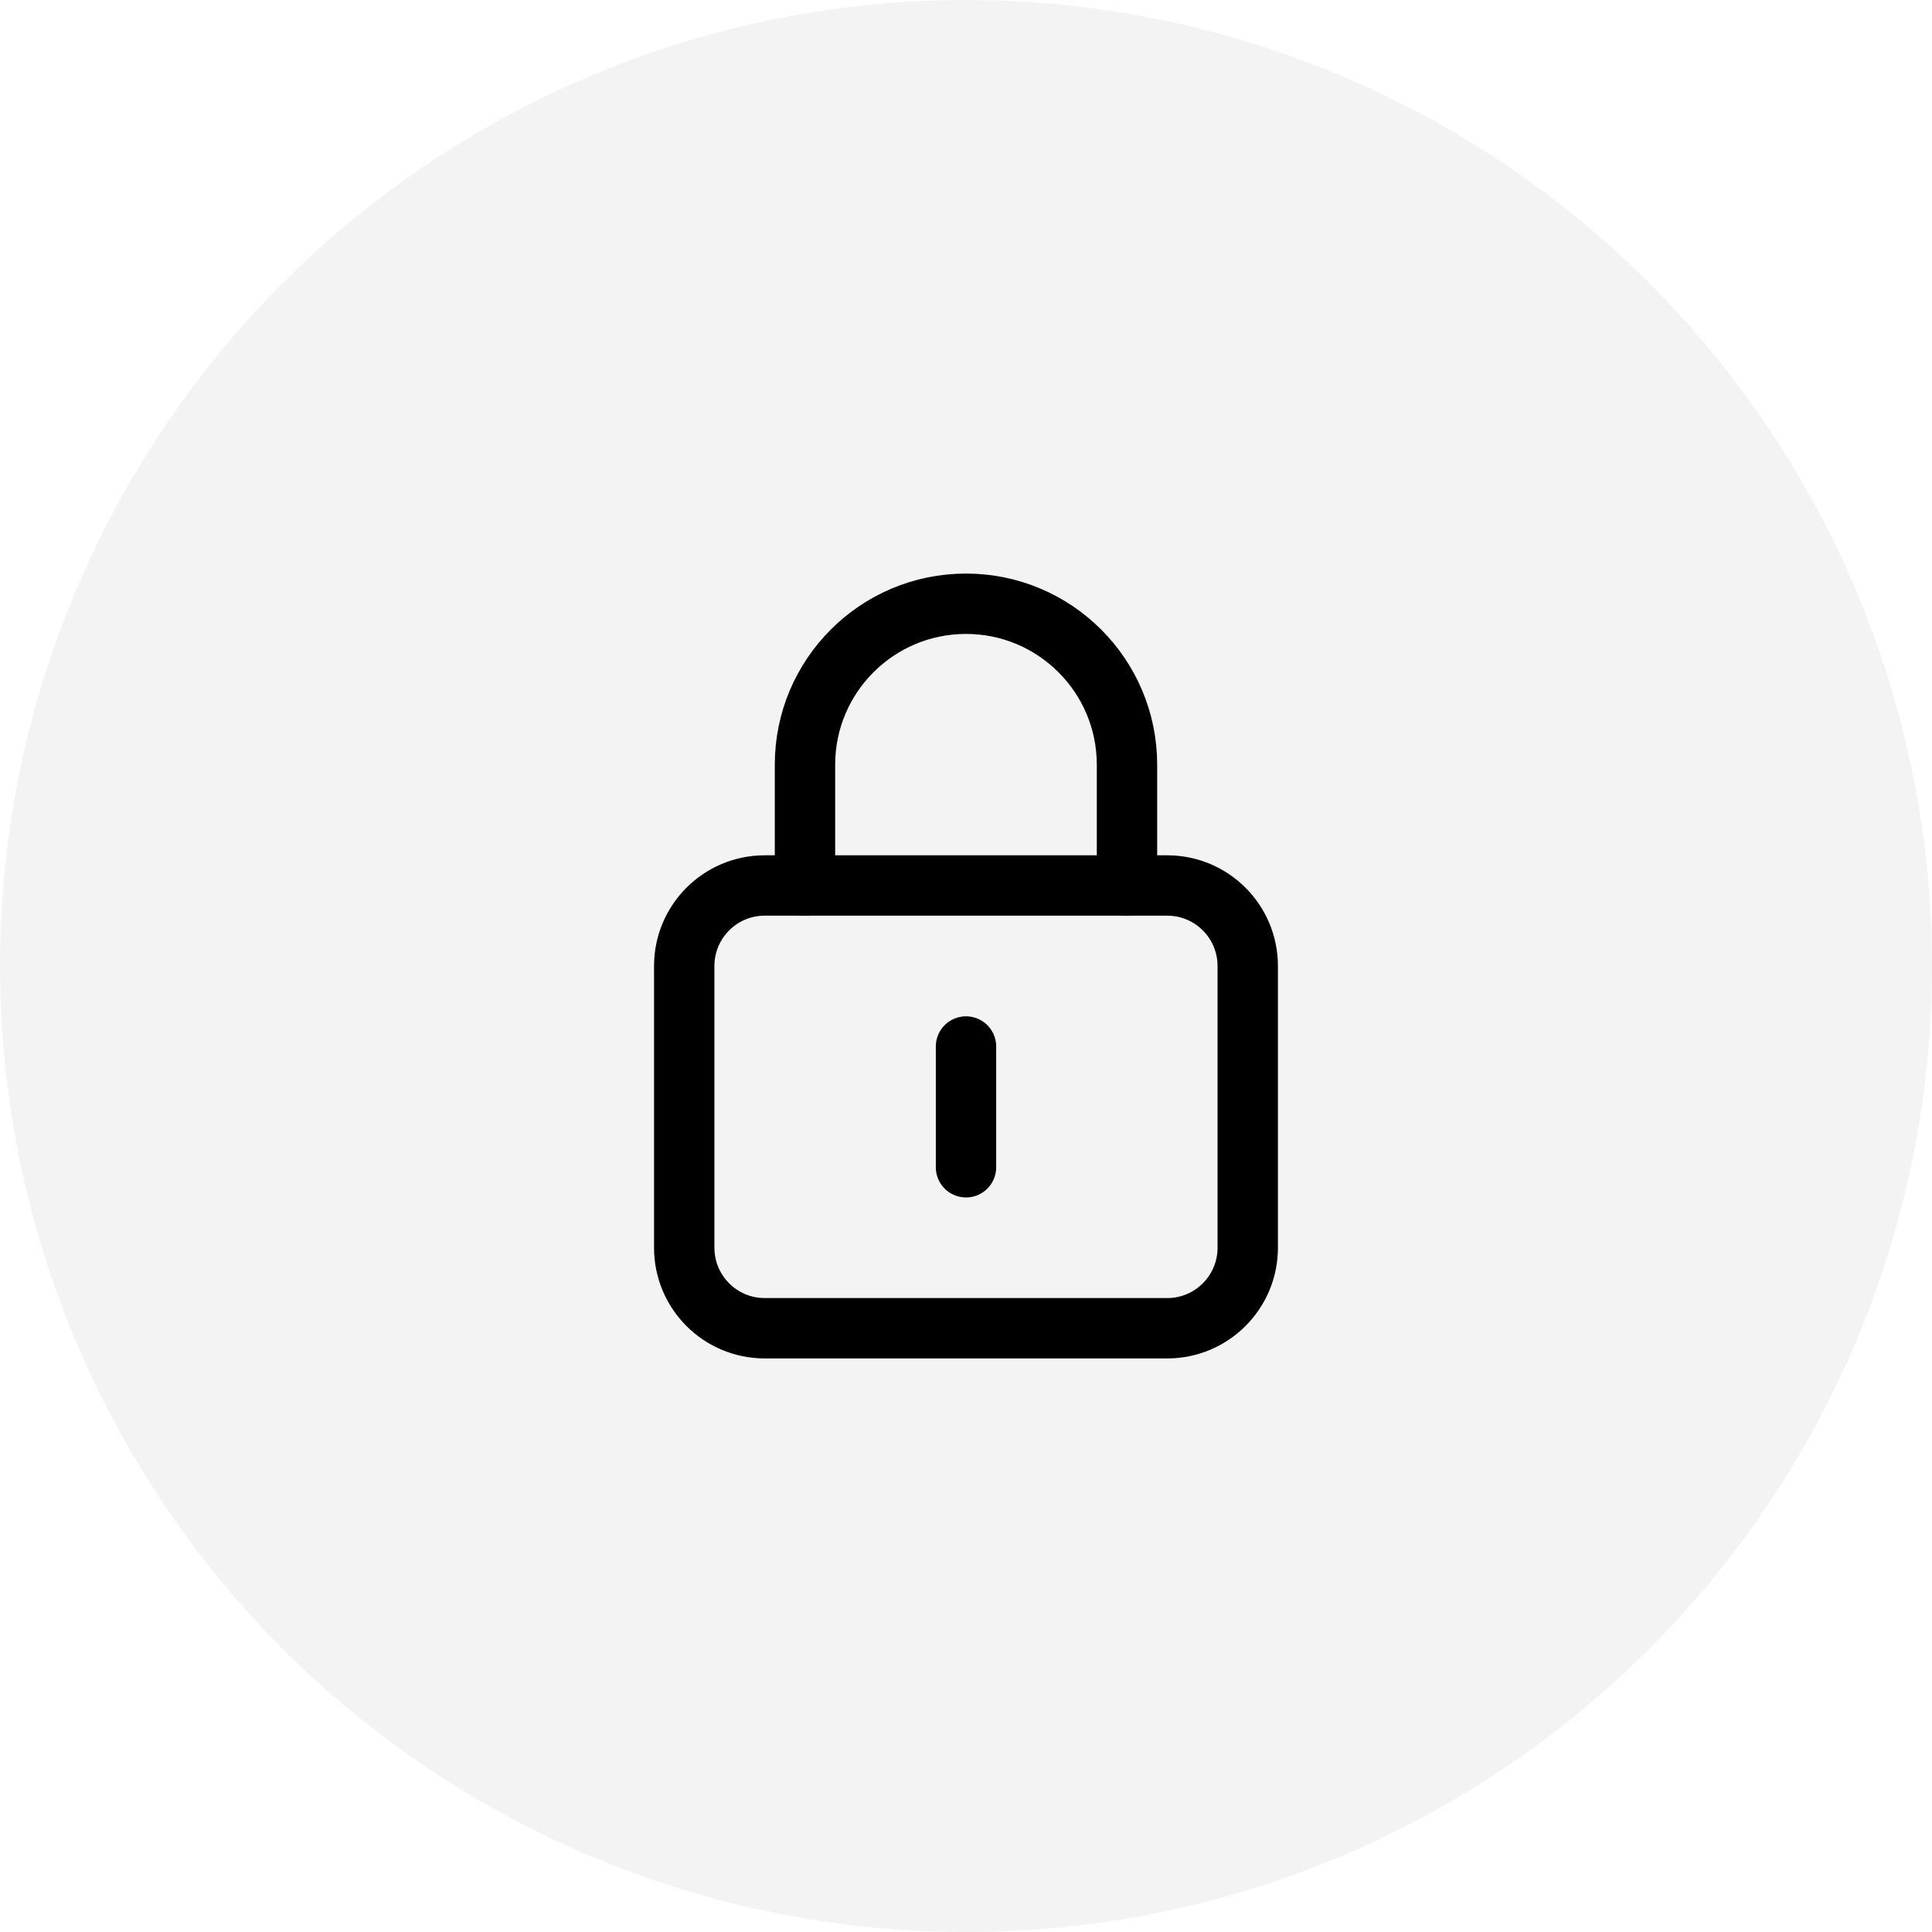 <svg width="64" height="64" viewBox="0 0 64 64" fill="none" xmlns="http://www.w3.org/2000/svg">
<circle opacity="0.5" cx="32" cy="32" r="32" fill="black" fill-opacity="0.1"/>
<g clip-path="url(#clip0_43_9674)">
<path d="M26.666 29.333V25.333C26.666 22.388 29.054 20 31.999 20C34.945 20 37.333 22.388 37.333 25.333V29.333" stroke="black" stroke-width="2" stroke-linecap="round" stroke-linejoin="round"/>
<path d="M32 34.667V38.667" stroke="black" stroke-width="2" stroke-linecap="round" stroke-linejoin="round"/>
<path d="M38.666 44H25.333C23.859 44 22.666 42.806 22.666 41.333V32C22.666 30.526 23.859 29.333 25.333 29.333H38.666C40.139 29.333 41.333 30.526 41.333 32V41.333C41.333 42.806 40.139 44 38.666 44Z" stroke="black" stroke-width="2" stroke-linecap="round" stroke-linejoin="round"/>
</g>
<defs>
<clipPath id="clip0_43_9674">
<rect width="32" height="32" fill="white" transform="translate(16 16)"/>
</clipPath>
</defs>
</svg>
